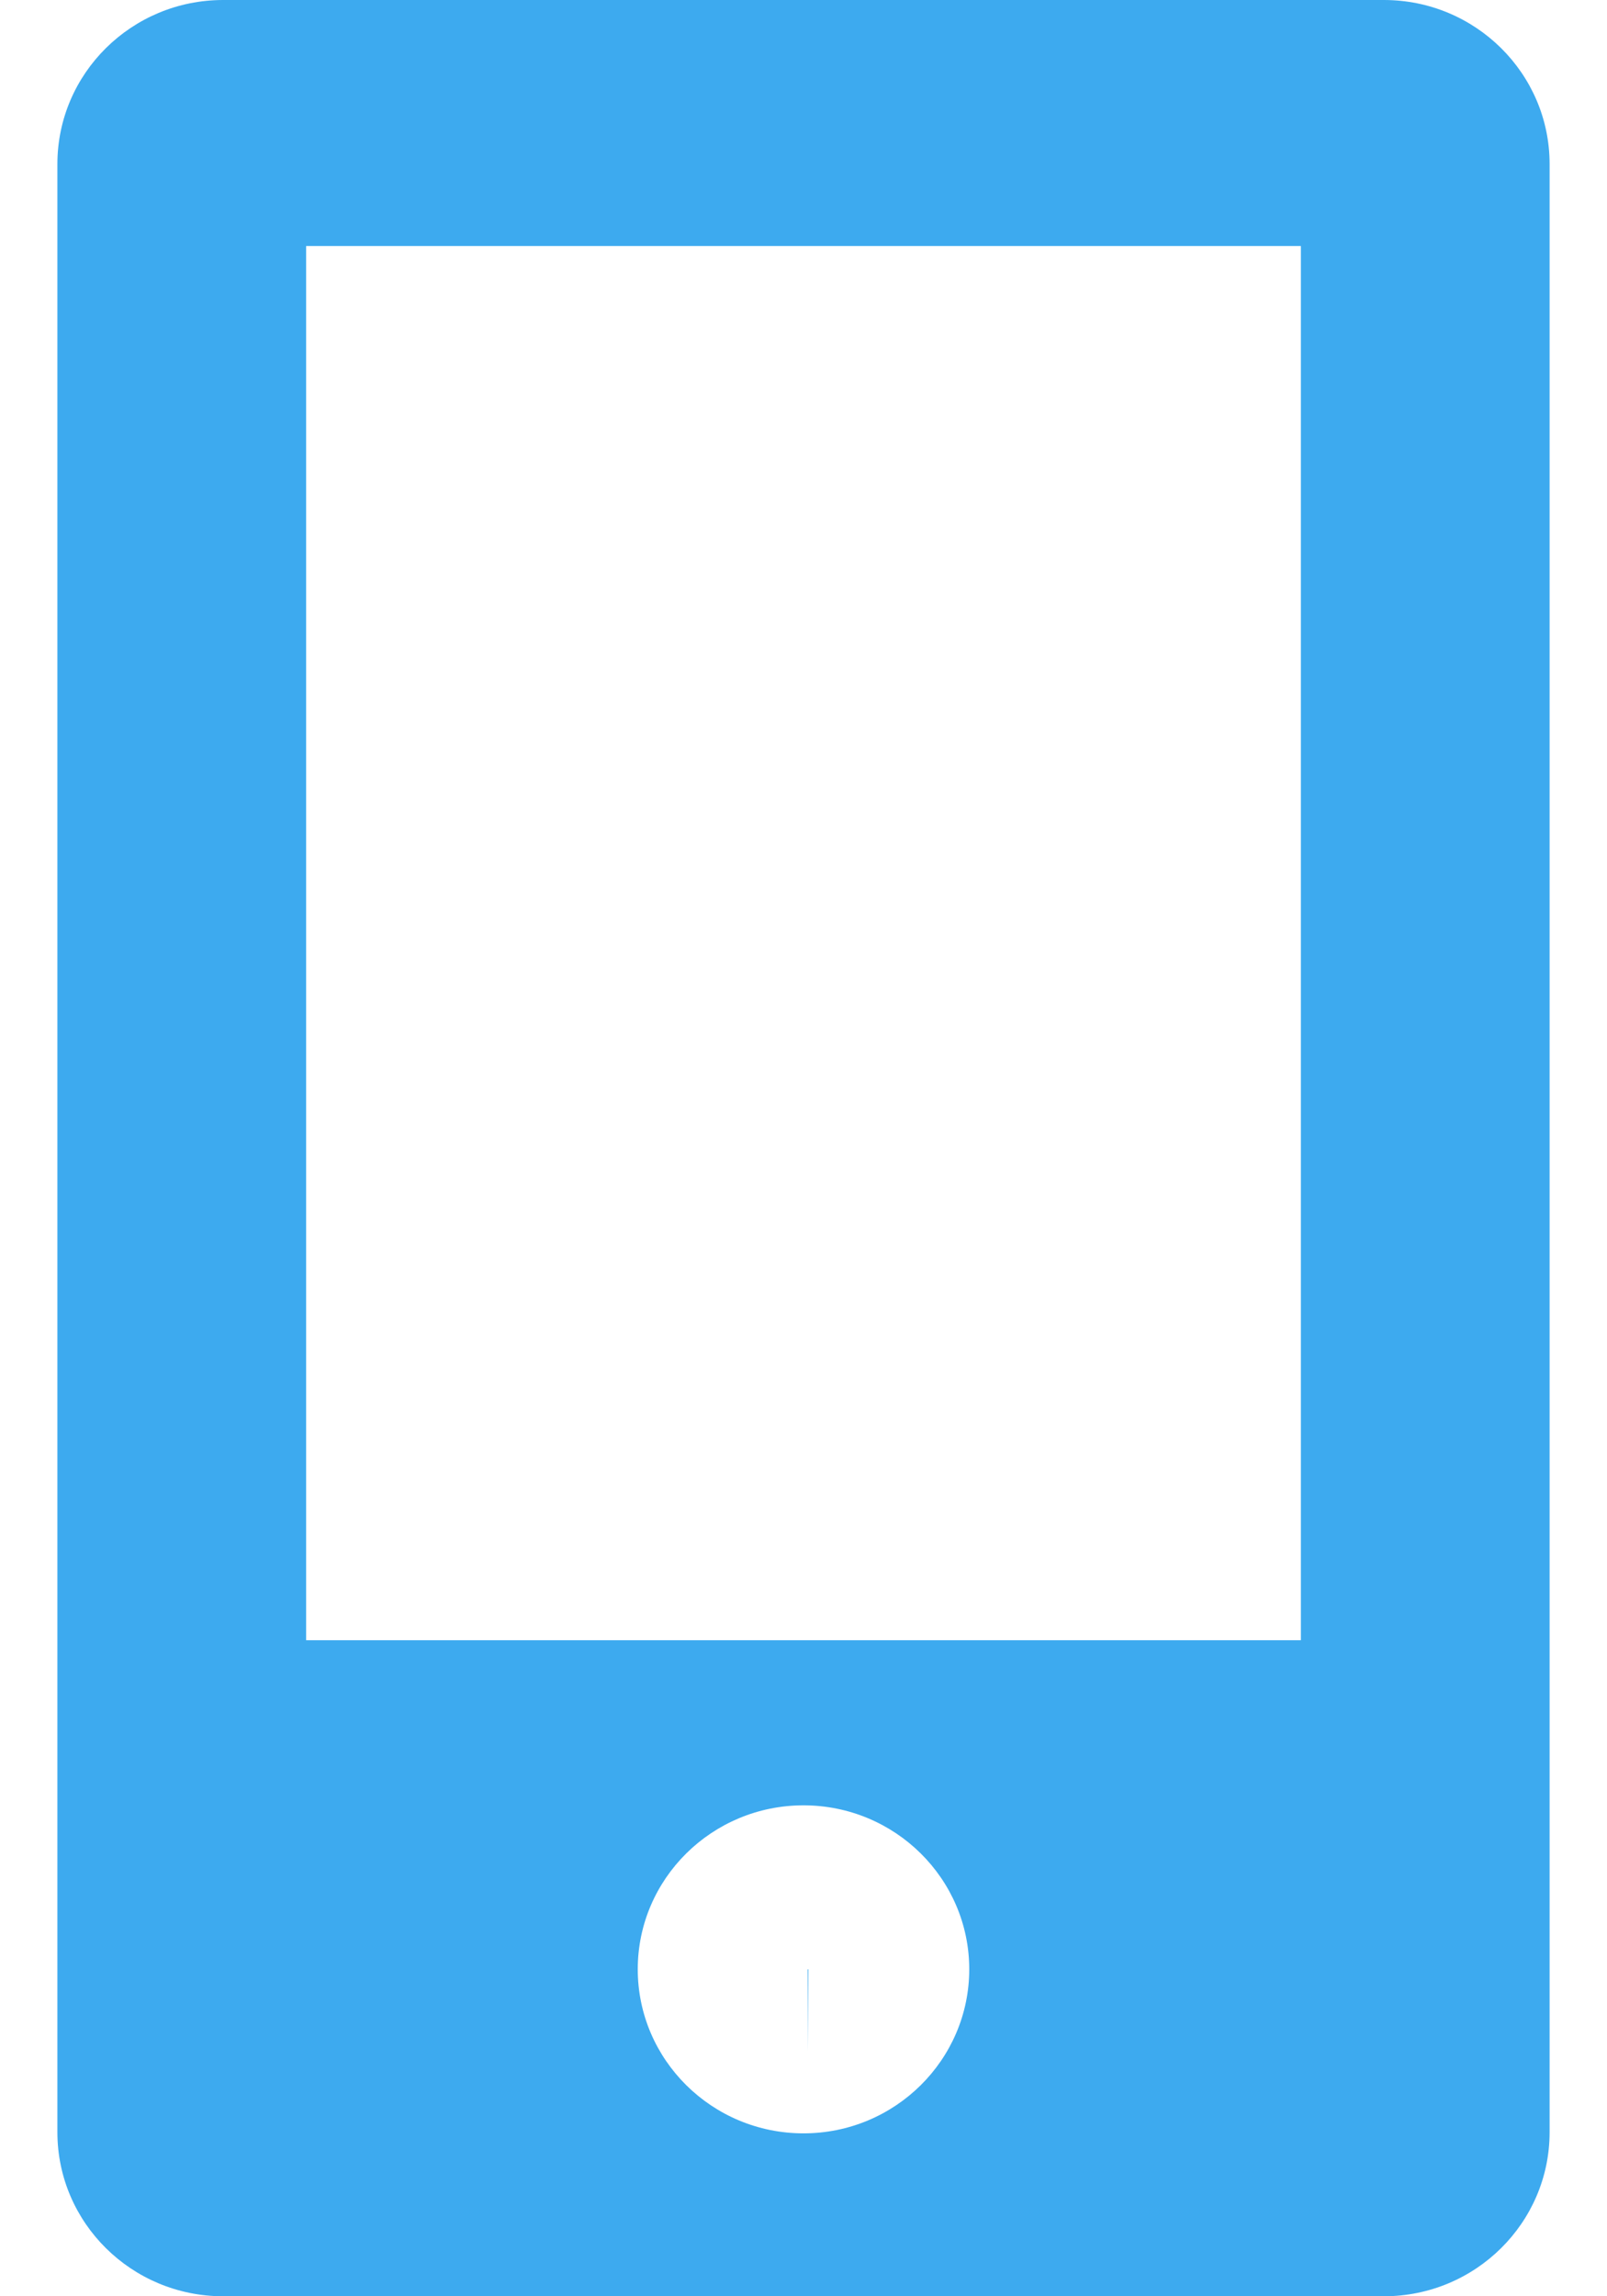 <?xml version="1.0" encoding="UTF-8"?>
<svg width="14px" height="20px" viewBox="0 0 14 20" version="1.1" xmlns="http://www.w3.org/2000/svg" xmlns:xlink="http://www.w3.org/1999/xlink">
    <title>手机</title>
    <g id="页面-1" stroke="none" stroke-width="1" fill="none" fill-rule="evenodd">
        <g id="产品详情页-悬浮" transform="translate(-1608, -344)" fill="#3DAAEF" fill-rule="nonzero">
            <g id="编组-32" transform="translate(1570, 316)">
                <g id="编组-33备份" transform="translate(25, 20)">
                    <g id="编组-15备份-6" transform="translate(0.381, 0)">
                        <g id="手机" transform="translate(13.119, 8)">
                            <path d="M6.539,17.866 L6.542,17.152 L6.536,17.153 L6.539,17.866 Z M11.556,0 L1.444,0 C0.647,0 0,0.64 0,1.429 L0,18.571 C0,19.36 0.647,20 1.444,20 L11.556,20 C12.353,20 13,19.36 13,18.571 L13,1.429 C13,0.64 12.353,0 11.556,0 Z M6.5,18.581 C5.703,18.581 5.056,17.94 5.056,17.152 C5.056,16.364 5.703,15.724 6.5,15.724 C7.297,15.724 7.944,16.364 7.944,17.152 C7.944,17.94 7.297,18.581 6.5,18.581 Z M10.833,14.286 L2.167,14.286 L2.167,2.143 L10.833,2.143 L10.833,14.286 Z" id="形状"></path>
                        </g>
                    </g>
                </g>
            </g>
        </g>
    </g>
</svg>